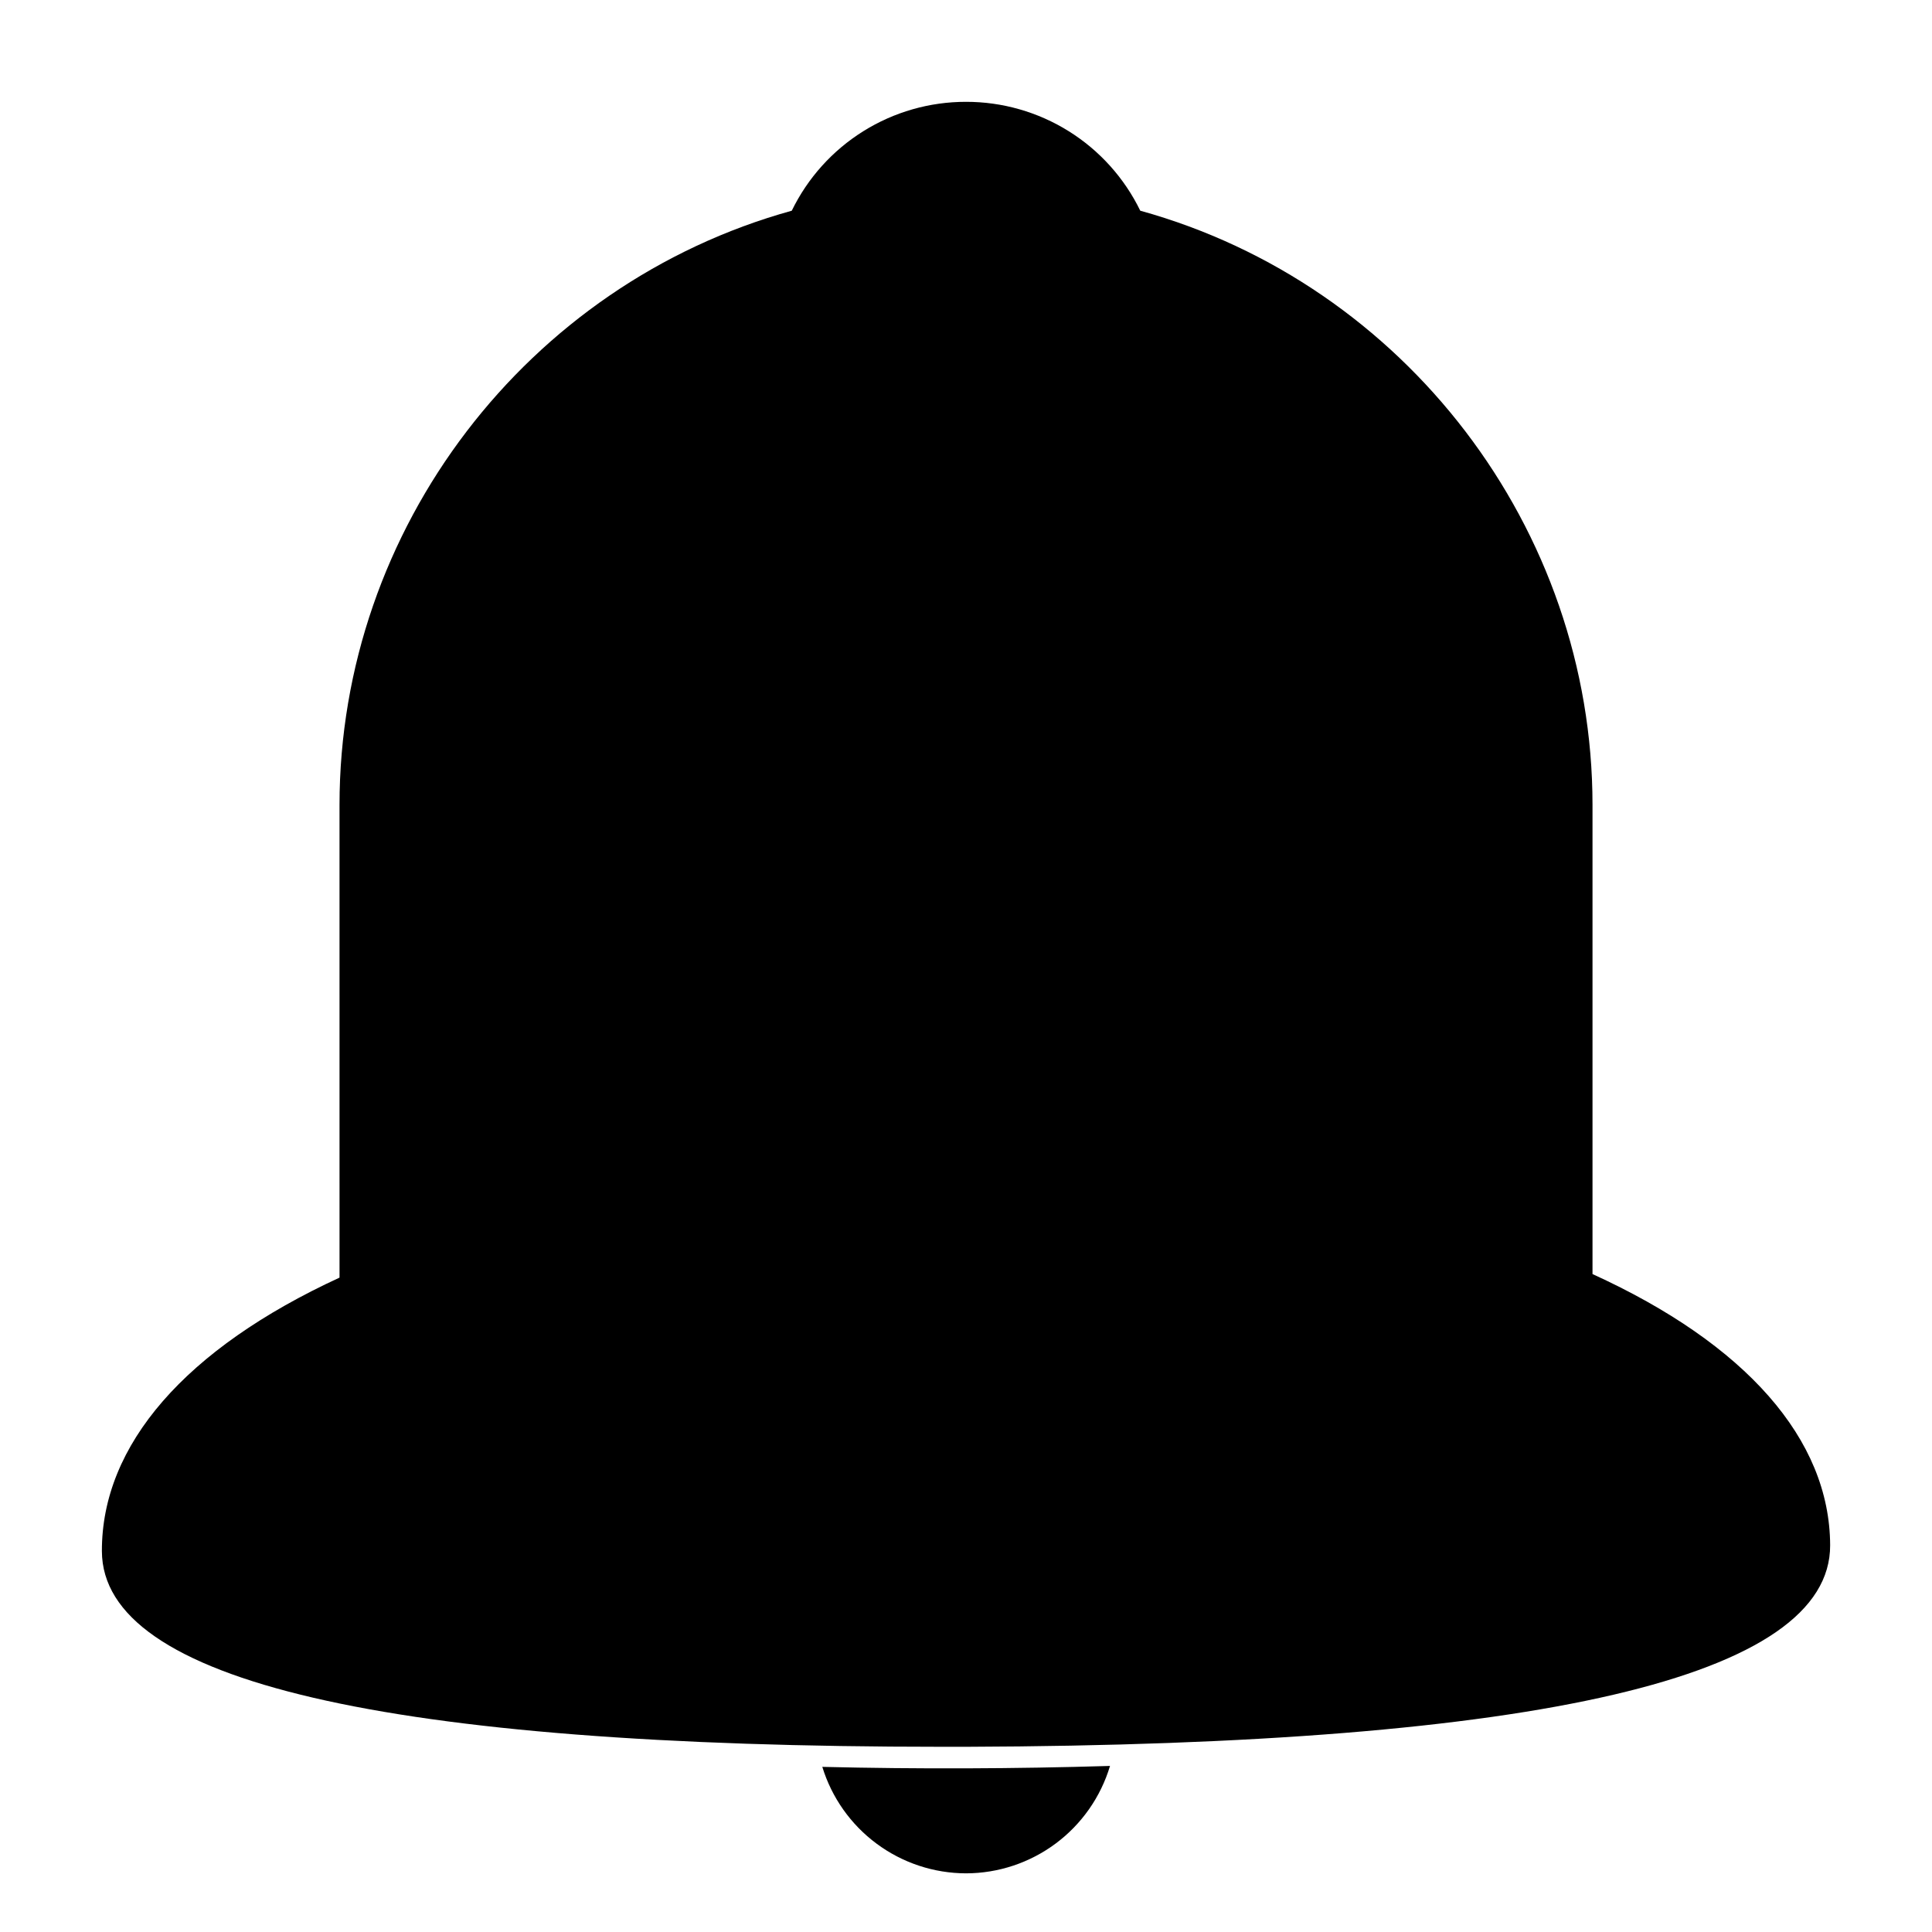 <?xml version="1.0" encoding="UTF-8"?>
<!-- Uploaded to: SVG Repo, www.svgrepo.com, Generator: SVG Repo Mixer Tools -->
<svg fill="#000000" width="800px" height="800px" version="1.1" viewBox="144 144 512 512" xmlns="http://www.w3.org/2000/svg">
 <path d="m566.03 481.64c40.637 18.527 62.883 43.785 62.977 71.863 0.113 34.922-76.875 52.898-228.84 53.414h-6.574c-147.59 0.012-222.46-17.414-222.59-51.832-0.09-28.191 22.168-53.68 62.977-72.504l-0.004-125.24c0-73.371 49.855-138.12 119.85-157.5l0.004-0.004c4.211-8.656 10.777-15.957 18.945-21.059 8.164-5.102 17.602-7.805 27.234-7.793 9.629-0.012 19.066 2.691 27.234 7.793 8.164 5.102 14.73 12.402 18.941 21.059 69.996 19.363 119.85 84.125 119.85 157.5zm-204.11 130.6c25.168 0.605 51.066 0.516 76.246-0.25-2.461 8.215-7.5 15.418-14.371 20.543-6.875 5.125-15.215 7.902-23.789 7.922-8.531-0.02-16.828-2.769-23.68-7.848-6.856-5.074-11.902-12.215-14.406-20.367z"/>
</svg>